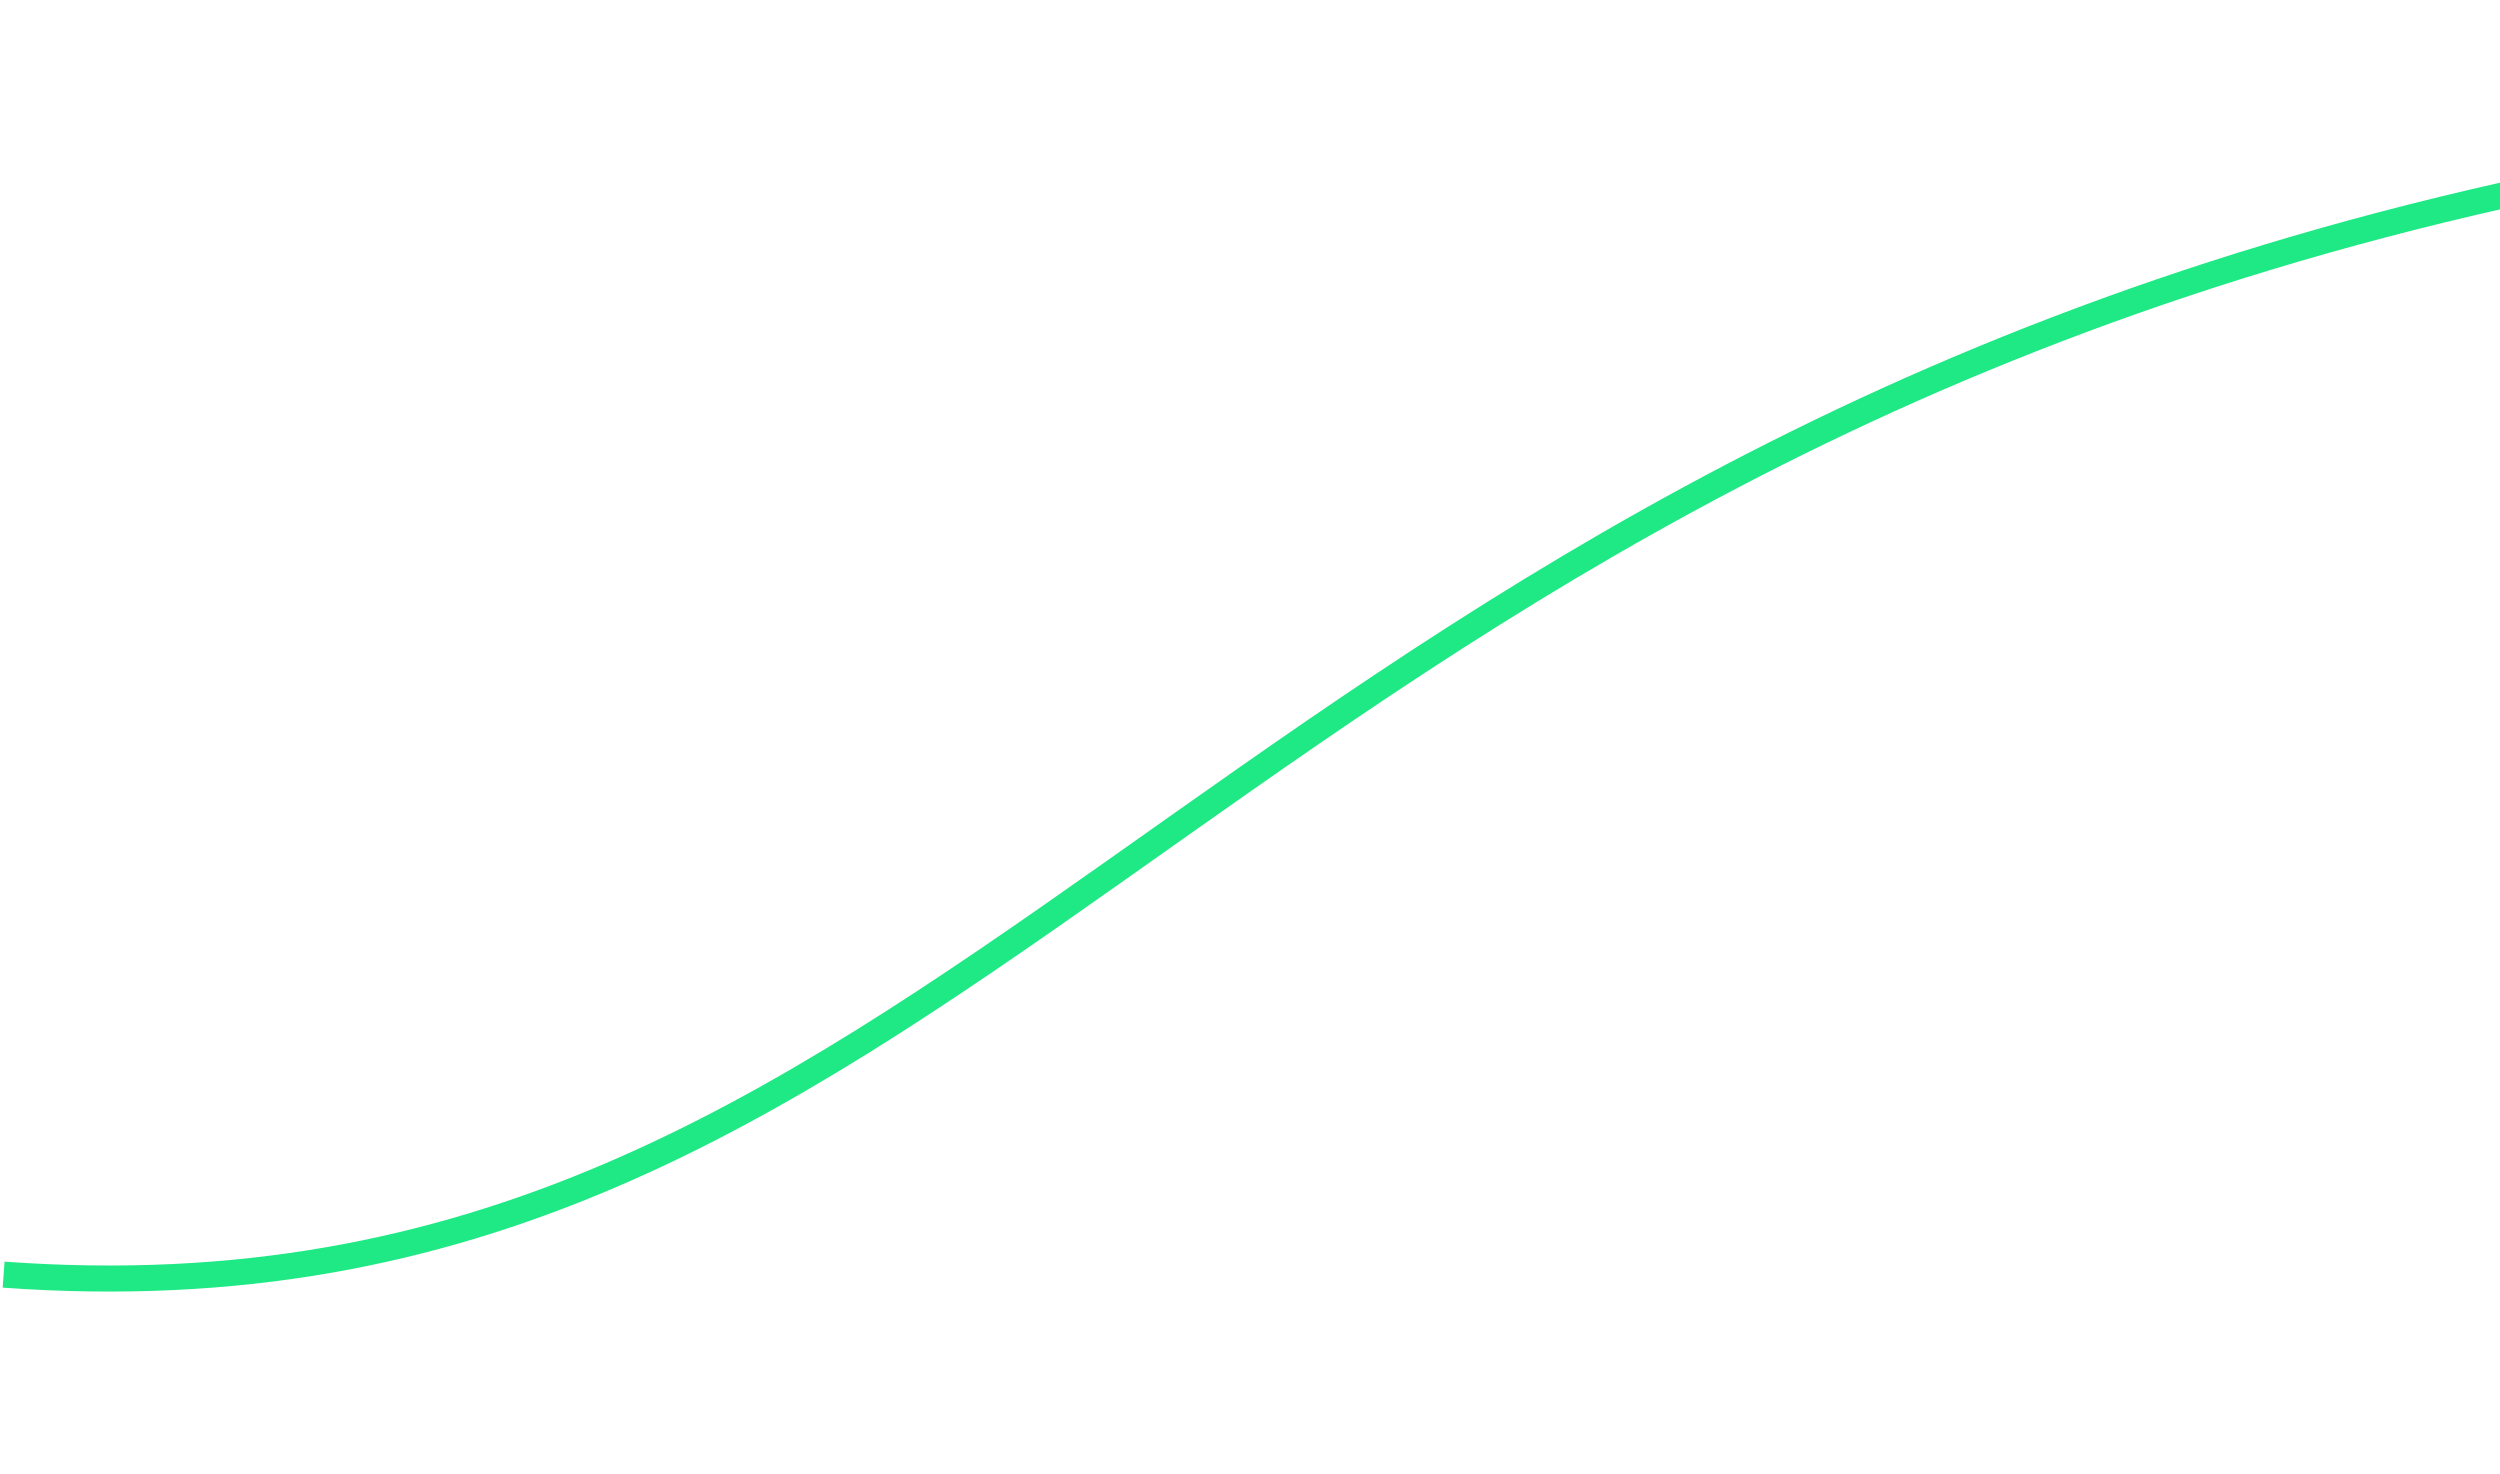 <svg width="1920" height="1132" viewBox="0 0 1920 1132" fill="none" xmlns="http://www.w3.org/2000/svg">
<g filter="url(#filter0_f_1329_2)">
<path d="M1922.77 149.93C911.087 377.159 729 1031.5 2.774 978.93" stroke="#1EE984" stroke-width="20"/>
</g>
<defs>
<filter id="filter0_f_1329_2" x="-137.947" y="0.173" width="2202.91" height="1131.75" filterUnits="userSpaceOnUse" color-interpolation-filters="sRGB">
<feFlood flood-opacity="0" result="BackgroundImageFix"/>
<feBlend mode="normal" in="SourceGraphic" in2="BackgroundImageFix" result="shape"/>
<feGaussianBlur stdDeviation="70" result="effect1_foregroundBlur_1329_2"/>
</filter>
</defs>
</svg>

